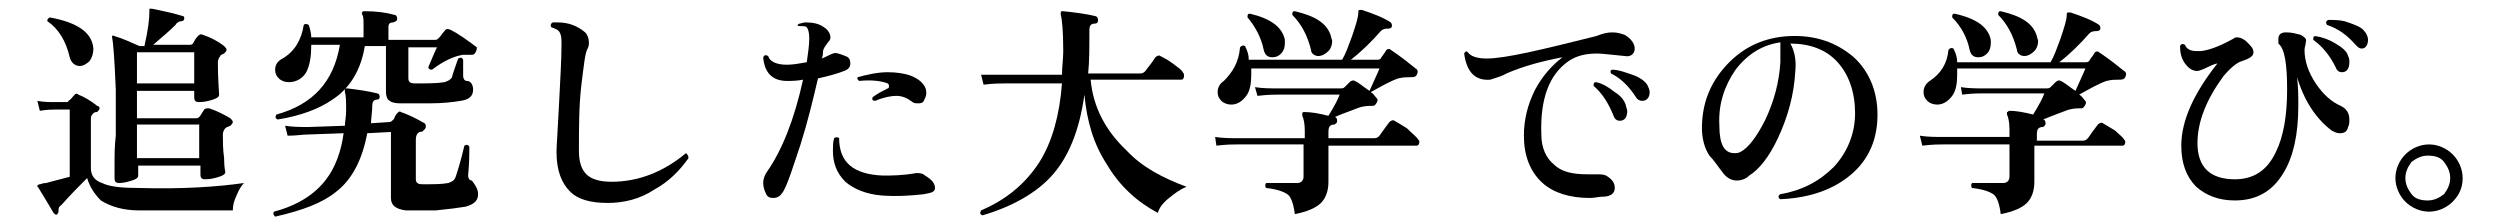 <?xml version="1.0" encoding="utf-8"?>
<!-- Generator: Adobe Illustrator 28.3.0, SVG Export Plug-In . SVG Version: 6.00 Build 0)  -->
<svg version="1.1" id="_レイヤー_2" xmlns="http://www.w3.org/2000/svg" xmlns:xlink="http://www.w3.org/1999/xlink" x="0px"
	 y="0px" viewBox="0 0 200.8 18" style="enable-background:new 0 0 200.8 18;" xml:space="preserve">
<g id="_レイヤー_1-2">
	<path d="M19.6,14.7c-0.2,0.2-0.4,0.5-0.6,1c-0.2,0.4-0.3,0.8-0.3,1.2h-7.5c-1.3,0-2.3-0.3-3.1-0.8C7.6,15.6,7.2,15,7,14.3
		c-0.6,0.6-1.3,1.3-2.1,2.2c-0.2,0.1-0.2,0.3-0.2,0.4c0,0.1,0,0.2-0.1,0.3c-0.1,0.1-0.2,0-0.3-0.1c-0.3-0.5-0.7-1.2-1.2-2
		C3,15,3,15,3,14.9c0,0,0.1-0.1,0.2-0.1c0.1,0,0.2-0.1,0.5-0.1c0.4-0.1,1.1-0.3,1.9-0.5V8.8H4.4c-0.2,0-0.6,0-1.2,0.1L3,8.1
		c0.5,0.1,1,0.1,1.4,0.1h0.9c0.1,0,0.2,0,0.2-0.1C5.7,8,5.8,7.8,6,7.6c0.1-0.1,0.2-0.1,0.3,0c0.5,0.2,1,0.5,1.5,0.9
		C7.9,8.5,8,8.6,8,8.7c0,0.1-0.1,0.2-0.2,0.3C7.7,9,7.6,9,7.5,9.1C7.4,9.2,7.3,9.3,7.3,9.5v4c0,0.6,0.3,1,0.9,1.2
		c0.6,0.3,1.6,0.4,3,0.4C14.7,15.2,17.5,15,19.6,14.7L19.6,14.7z M7.5,3.9c0,0.4-0.1,0.7-0.3,1C7,5.1,6.7,5.3,6.4,5.3
		C6,5.3,5.7,5,5.6,4.6C5.3,3.3,4.7,2.3,3.8,1.7C3.8,1.6,3.8,1.5,4,1.4C6.2,1.8,7.4,2.6,7.5,3.9z M18.5,9.5c0.1,0.1,0.2,0.2,0.2,0.3
		c0,0.1-0.1,0.2-0.2,0.3c-0.2,0.1-0.3,0.1-0.4,0.2c-0.1,0.1-0.2,0.3-0.2,0.5c0,0.5,0,1.2,0.1,1.9c0,0.8,0.1,1.1,0.1,1.1
		c0,0.2-0.2,0.3-0.5,0.4c-0.3,0.1-0.7,0.2-1.1,0.2c-0.3,0-0.4-0.1-0.4-0.4v-0.7h-5v0.8c0,0.2-0.2,0.3-0.5,0.4
		c-0.3,0.1-0.7,0.2-1,0.2c-0.3,0-0.4-0.1-0.4-0.4c0,0,0-0.3,0-1c0-0.8,0-1.6,0.1-2.4c0-1.2,0-2.4,0-3.7C9.2,4.8,9.1,3.4,9,3
		C9,3,9,2.9,9,2.9c0,0,0.1-0.1,0.2,0c0.7,0.2,1.3,0.5,2,0.8h0.4C11.9,2.4,12,1.5,12,0.9c0-0.1,0-0.1,0-0.2c0,0,0.1,0,0.2,0
		c1,0.2,1.9,0.4,2.5,0.6c0.1,0,0.1,0.1,0.1,0.2c0,0.1-0.1,0.2-0.2,0.2c-0.2,0-0.4,0.1-0.5,0.3c-0.5,0.5-1.1,1-1.8,1.6h2.9
		c0.1,0,0.2,0,0.3-0.1c0.1-0.2,0.2-0.4,0.4-0.6c0.1-0.1,0.2-0.2,0.4-0.1c0.6,0.2,1.2,0.5,1.7,0.9c0.1,0.1,0.2,0.2,0.2,0.3
		c0,0.1-0.1,0.2-0.2,0.3c-0.2,0.1-0.3,0.1-0.3,0.2c-0.1,0.1-0.2,0.3-0.2,0.5c0,0.3,0,1.2,0.1,2.6c0,0.2-0.2,0.3-0.5,0.4
		c-0.3,0.1-0.7,0.2-1.1,0.2c-0.3,0-0.4-0.1-0.4-0.4V7.3H11v2.2h4.7c0.1,0,0.2,0,0.3-0.1c0.1-0.1,0.2-0.3,0.4-0.6
		c0.1-0.1,0.2-0.1,0.4-0.1C17.4,8.9,18,9.2,18.5,9.5L18.5,9.5z M15.6,6.8V4.2H11v2.5H15.6z M16,12.7V10h-5v2.7
		C11,12.7,16,12.7,16,12.7z"/>
	<path d="M38.4,15.6c0,0.5-0.3,0.8-1,1c-0.6,0.1-1.4,0.2-2.4,0.3c-0.9,0-1.7,0-2.4,0c-0.8-0.1-1.2-0.4-1.2-1v-5.3l-1.9,0.1
		c-0.4,2.1-1.2,3.7-2.5,4.7c-1.1,0.9-2.7,1.5-4.9,2c-0.1-0.1-0.2-0.2-0.1-0.4c1.9-0.5,3.3-1.4,4.2-2.6c0.7-0.9,1.2-2.2,1.4-3.7
		l-2.8,0.1c-0.5,0-1,0.1-1.7,0.1l-0.2-0.8c0.6,0.1,1.2,0.1,1.9,0.1l2.9-0.1c0-0.3,0.1-0.7,0.1-1.2c0-0.7,0-1.2-0.1-1.5
		c0-0.1,0-0.1,0-0.2s0.1-0.1,0.2-0.1c0.8,0.1,1.6,0.2,2.4,0.4c0.1,0,0.2,0.1,0.2,0.3c0,0.1-0.1,0.2-0.2,0.2c-0.3,0-0.4,0.2-0.4,0.5
		c0,0.5-0.1,1-0.1,1.4l1.5-0.1c0.1,0,0.2-0.1,0.3-0.2c0.1-0.1,0.1-0.3,0.3-0.5c0.1-0.1,0.2-0.2,0.3-0.1c0.6,0.2,1.2,0.5,1.9,0.9
		c0.1,0.1,0.1,0.1,0.1,0.3c0,0.1-0.1,0.2-0.2,0.3c-0.1,0.1-0.2,0.1-0.3,0.1c-0.2,0.1-0.3,0.3-0.3,0.6v3.2c0,0.3,0.2,0.4,0.5,0.4
		c0.9,0,1.6,0,2.1-0.1c0.3-0.1,0.5-0.2,0.6-0.5c0.1-0.3,0.4-1.2,0.7-2.5c0.2-0.1,0.3-0.1,0.4,0.1c0,0.4,0,1.2-0.1,2.3
		c0,0.2,0.1,0.4,0.3,0.4C38.2,14.9,38.4,15.2,38.4,15.6L38.4,15.6z M38.2,4.2c-0.1,0.2-0.2,0.2-0.4,0.2c-0.3,0-0.5,0-0.6,0
		c-0.7,0.1-1.6,0.5-2.5,1.2c-0.2,0-0.3-0.1-0.3-0.2c0.3-0.7,0.5-1.2,0.7-1.6h-2.3v2.5c0,0.3,0.2,0.4,0.5,0.4c1,0,1.8,0,2.4-0.1
		c0.3-0.1,0.5-0.2,0.6-0.4c0.1-0.4,0.3-0.9,0.5-1.5c0.2-0.1,0.3-0.1,0.4,0.1v1.3c0,0.2,0.1,0.4,0.3,0.4C37.8,6.5,38,6.8,38,7.2
		c0,0.5-0.3,0.8-1,0.9c-0.6,0.1-1.4,0.2-2.5,0.2c-1,0-1.8,0-2.4,0c-0.4,0-0.7-0.1-0.8-0.2c-0.2-0.1-0.3-0.4-0.3-0.7V3.7h-1.7
		c-0.3,1.9-1.2,3.4-2.6,4.3c-1,0.7-2.5,1.3-4.4,1.6c-0.2-0.1-0.2-0.2-0.1-0.4c2.9-0.8,4.6-2.6,5.1-5.6H25c0,0.9-0.1,1.6-0.4,2.2
		c-0.3,0.5-0.8,0.8-1.4,0.8c-0.3,0-0.6-0.1-0.8-0.3c-0.2-0.2-0.3-0.4-0.3-0.7c0-0.4,0.2-0.7,0.6-0.9c1-0.6,1.5-1.5,1.7-2.7
		c0.1-0.1,0.2-0.1,0.4,0c0.1,0.3,0.2,0.7,0.2,1h4.2V2.1c0-0.5,0-0.8-0.1-0.9c0-0.1-0.1-0.2,0-0.2c0-0.1,0.1-0.1,0.2-0.1
		c0.9,0,1.7,0.1,2.4,0.3c0.1,0,0.2,0.1,0.2,0.3c0,0.2-0.1,0.2-0.3,0.3c-0.3,0-0.4,0.1-0.4,0.4v1H35c0.1,0,0.2-0.1,0.3-0.2
		c0.1-0.1,0.2-0.3,0.4-0.5c0.1-0.2,0.3-0.2,0.5-0.1c0.6,0.3,1.3,0.8,2.1,1.4C38.3,3.9,38.3,4,38.2,4.2L38.2,4.2z"/>
	<path d="M55.3,12.7c-0.7,1-1.6,1.9-2.7,2.5c-1.2,0.8-2.5,1.1-3.8,1.1c-1.4,0-2.4-0.3-3-0.9c-0.7-0.7-1.1-1.7-1.1-3.2
		c0-0.5,0.1-1.7,0.2-3.8c0.1-2,0.2-3.6,0.2-4.8c0-0.4,0-0.7-0.1-0.9c-0.1-0.3-0.4-0.4-0.7-0.5c-0.1-0.1-0.1-0.3,0.1-0.4
		c0.1,0,0.2,0,0.4,0c0.9,0,1.6,0.3,2.2,0.8c0.2,0.2,0.3,0.5,0.3,0.8c0,0.2,0,0.3-0.1,0.5c-0.2,0.3-0.3,1.3-0.5,2.9
		c-0.2,1.7-0.2,3.4-0.2,5.3c0,0.9,0.2,1.5,0.6,1.9c0.4,0.4,1.1,0.6,2,0.6c2.2,0,4.2-0.8,6-2.3C55.2,12.4,55.3,12.5,55.3,12.7
		L55.3,12.7z"/>
	<path d="M67.9,4.5c0.3,0.1,0.4,0.3,0.4,0.6c0,0.3-0.2,0.5-0.5,0.6c-0.5,0.2-1.2,0.4-2.1,0.6c-0.4,1.7-0.8,3.4-1.4,5.3
		c-0.6,1.8-1,3.1-1.4,3.8c-0.2,0.3-0.4,0.5-0.8,0.5c-0.3,0-0.5-0.1-0.6-0.4c-0.1-0.2-0.2-0.5-0.2-0.8c0-0.3,0.1-0.6,0.3-0.9
		c1.2-1.7,2.2-4.2,2.9-7.4c-0.5,0.1-0.9,0.1-1.3,0.1c-1.1,0-1.8-0.6-1.9-1.9c0.1-0.2,0.2-0.2,0.4-0.1c0.1,0.4,0.6,0.7,1.5,0.7
		c0.5,0,1-0.1,1.6-0.2c0.1-0.7,0.2-1.4,0.2-1.9c0-0.5-0.1-0.8-0.2-0.9c-0.1-0.1-0.2-0.1-0.5-0.1C64,2.1,64,2,64.2,1.9
		c0.1,0,0.3-0.1,0.5-0.1c0.6,0,1.1,0.1,1.5,0.4c0.3,0.2,0.5,0.5,0.5,0.8c0,0.2-0.1,0.3-0.2,0.4c-0.2,0.3-0.4,0.5-0.4,0.8
		c0,0.1,0,0.3-0.1,0.5c0.3-0.1,0.6-0.3,0.9-0.4C67.1,4.2,67.4,4.3,67.9,4.5L67.9,4.5z M74.2,15.6c-0.9,0.1-2.1,0.2-3.4,0.1
		c-1.2-0.1-2.2-0.5-2.9-1.1c-0.7-0.7-1-1.5-1-2.5c0-0.3,0-0.7,0.1-1c0.1-0.1,0.3-0.1,0.4,0c0,1.9,1.1,2.9,3.5,3c0.7,0,1.6,0,2.7-0.2
		c0.2,0,0.5,0,0.7,0.2c0.5,0.3,0.8,0.6,0.8,1S74.6,15.5,74.2,15.6L74.2,15.6z M74.3,7c0.1,0.2,0.1,0.4,0.1,0.5
		c0,0.2-0.1,0.4-0.2,0.6c-0.1,0.2-0.3,0.2-0.5,0.2c-0.1,0-0.3,0-0.4-0.1c-0.4-0.3-0.8-0.5-1.3-0.5c-0.4,0-1,0.1-1.7,0.4
		C70.1,8.1,70,8,70.1,7.8c0.4-0.3,0.8-0.5,1.2-0.7c0.1,0,0.1-0.1,0.1-0.2c0-0.1,0-0.1-0.1-0.2C70.8,6.5,70,6.4,69,6.5
		c-0.1-0.1-0.2-0.2-0.1-0.3c0.7-0.2,1.6-0.4,2.4-0.4c0.7,0,1.4,0.1,1.9,0.3S74.1,6.6,74.3,7L74.3,7z"/>
	<path d="M95.3,15c-0.5,0.2-0.9,0.5-1.4,0.9c-0.5,0.4-0.8,0.8-0.9,1.2c-1.7-0.9-3.1-2.2-4.1-3.9c-1.1-1.7-1.6-3.5-1.8-5.6
		c-0.4,2.9-1.3,5.1-2.7,6.6c-1.2,1.3-3.1,2.4-5.5,3.1c-0.2-0.1-0.2-0.2-0.1-0.4c2.1-0.9,3.6-2.2,4.7-3.9c1-1.6,1.6-3.7,1.8-6.3h-4.6
		c-0.3,0-0.9,0-1.7,0.1l-0.2-0.8C79.4,6,80,6,80.7,6h4.6c0-0.6,0.1-1.3,0.1-1.9c0-1.6-0.1-2.6-0.2-2.9c0-0.1,0-0.2,0-0.2
		c0-0.1,0.1-0.1,0.2-0.1c0.9,0.1,1.8,0.2,2.6,0.4c0.1,0,0.2,0.2,0.2,0.3c0,0.2-0.1,0.3-0.3,0.3c-0.3,0-0.4,0.2-0.4,0.5
		c0,1.4,0,2.6-0.1,3.5h4.2c0.2,0,0.3-0.1,0.4-0.2c0.2-0.3,0.5-0.6,0.8-1.1c0.1-0.1,0.3-0.2,0.4-0.1c0.2,0.1,0.6,0.3,1,0.6
		c0.4,0.3,0.7,0.5,0.8,0.7c0.1,0.1,0.1,0.2,0.1,0.3c0,0.2-0.1,0.3-0.2,0.3h-7.3c0.2,2.2,1.2,4.1,2.9,5.7
		C91.7,13.4,93.4,14.3,95.3,15L95.3,15z"/>
	<path d="M113.9,11.2c0.1,0.1,0.1,0.1,0.1,0.2c0,0.2-0.1,0.3-0.2,0.3h-7.1c0,0.4,0,1,0,1.7c0,0.7,0,1.1,0,1.2c0,0.7-0.2,1.3-0.6,1.7
		c-0.4,0.4-1.1,0.7-2.1,0.9c-0.1-0.8-0.3-1.4-0.6-1.6c-0.3-0.2-0.8-0.4-1.7-0.5c-0.1-0.1-0.1-0.3,0-0.4c0.8,0,1.6,0,2.5,0
		c0.3,0,0.5-0.2,0.5-0.5v-2.6h-5.3c-0.3,0-0.9,0-1.7,0.1L97.6,11c0.6,0.1,1.3,0.1,1.9,0.1h5.3v-0.6c0-0.6-0.1-1-0.2-1.2
		c0-0.1,0-0.1,0-0.2s0.1-0.1,0.2-0.1c0.5,0,1.1,0.1,1.9,0.3c0.5-0.8,0.8-1.4,0.9-1.7h-4.9c-0.3,0-0.9,0-1.7,0.1L100.8,7
		c0.6,0.1,1.3,0.1,1.9,0.1h4.9c0.2,0,0.3,0,0.4-0.1c0.1-0.1,0.2-0.2,0.4-0.4c0.1-0.1,0.3-0.2,0.4-0.1c0.3,0.1,0.6,0.4,1.2,0.8
		c0.3-0.7,0.6-1.3,0.8-1.8h-10.3c0,0.2,0,0.3,0,0.5c0,0.7-0.1,1.3-0.4,1.7c-0.3,0.4-0.7,0.7-1.2,0.7c-0.3,0-0.6-0.1-0.8-0.3
		c-0.2-0.2-0.3-0.4-0.3-0.7c0-0.4,0.2-0.7,0.5-0.9C99,5.8,99.5,5,99.6,3.8c0.1-0.1,0.2-0.2,0.4-0.1c0.2,0.4,0.3,0.7,0.3,1.1h7.5
		c0.3-0.5,0.5-1.1,0.8-1.9c0.3-0.9,0.5-1.5,0.5-1.9c0-0.1,0-0.2,0.1-0.2c0,0,0.1,0,0.2,0c0.9,0.3,1.7,0.6,2.3,1
		c0.1,0.1,0.1,0.2,0.1,0.3c0,0.1-0.1,0.2-0.3,0.2c-0.2,0-0.4,0-0.6,0.2c-0.7,0.8-1.5,1.6-2.4,2.3h2.1c0.1,0,0.2,0,0.3-0.1
		c0.1-0.2,0.3-0.4,0.4-0.6c0.1-0.2,0.3-0.2,0.4-0.1c0.9,0.6,1.5,1.1,2,1.5c0.2,0.1,0.2,0.3,0.1,0.5c-0.1,0.2-0.3,0.2-0.5,0.2
		c-0.3,0-0.6,0-1,0.1c-0.6,0.2-1.3,0.6-2.2,1.1c0.2,0.1,0.3,0.3,0.4,0.4c0.1,0.1,0.2,0.2,0.1,0.4c-0.1,0.2-0.2,0.3-0.3,0.3
		c-0.4,0-0.8,0-1.3,0.2c-0.5,0.2-1.1,0.4-1.8,0.7h0c0.1,0,0.2,0.1,0.2,0.3c0,0.2-0.1,0.2-0.2,0.3c-0.4,0-0.5,0.2-0.5,0.6v0.5h3.7
		c0.2,0,0.3-0.1,0.4-0.2c0.2-0.3,0.5-0.7,0.8-1.1c0.1-0.1,0.3-0.2,0.4-0.1c0.2,0.1,0.5,0.3,1,0.6C113.5,10.8,113.8,11,113.9,11.2
		L113.9,11.2z M103.2,3.2c0,0.1,0,0.2,0,0.3c0,0.3-0.1,0.6-0.3,0.8c-0.2,0.2-0.4,0.3-0.7,0.3c-0.4,0-0.6-0.2-0.7-0.6
		c-0.2-1-0.7-1.9-1.3-2.6c0-0.2,0-0.3,0.2-0.3C102.1,1.5,103,2.2,103.2,3.2L103.2,3.2z M106.9,2.9c0,0.1,0.1,0.3,0.1,0.4
		c0,0.3-0.1,0.6-0.3,0.8s-0.5,0.4-0.8,0.4c-0.3,0-0.6-0.2-0.6-0.5c-0.3-1.2-0.8-2.1-1.5-2.8c0-0.2,0-0.3,0.2-0.3
		C105.7,1.3,106.6,1.9,106.9,2.9L106.9,2.9z"/>
	<path d="M130.5,4.5c-1.1-0.1-1.8-0.2-2.2-0.2c-1,0-1.7,0.2-2.3,0.6c-1.6,1.1-2.3,3.1-2.2,5.9c0,1.1,0.4,1.9,1,2.4
		c0.6,0.6,1.5,0.8,2.7,0.8c0.2,0,0.4,0,0.6,0c0.4,0,0.7,0,0.9,0.1c0.5,0.3,0.7,0.6,0.7,1c0,0.4-0.3,0.7-1,0.7c-0.3,0-0.6,0.1-1,0.1
		c-1.6,0-2.9-0.4-3.8-1.2c-1-0.9-1.5-2.2-1.5-3.8c0-1.3,0.3-2.5,0.9-3.7c0.6-1.1,1.3-1.9,2.2-2.6c-1.6,0.3-3.1,0.7-4.5,1.3
		c-0.3,0.2-0.7,0.3-1.3,0.5c-1.2,0.1-1.9-0.6-2.1-2.1c0.1-0.2,0.2-0.2,0.3-0.1c0.2,0.3,0.7,0.5,1.5,0.5c1.5,0,4.4-0.7,8.8-1.8
		c0.5-0.2,0.9-0.3,1.3-0.3c0.4,0,0.7,0.1,1,0.2c0.5,0.3,0.8,0.7,0.8,1.1S131,4.6,130.5,4.5L130.5,4.5z M130.6,8.5
		c0,0.1,0.1,0.3,0.1,0.4c0,0.5-0.2,0.8-0.6,0.8c-0.2,0-0.4-0.1-0.5-0.4c-0.4-1-0.9-1.8-1.6-2.4c0-0.2,0-0.3,0.2-0.3
		c0.5,0.1,1,0.4,1.5,0.8C130.2,7.7,130.5,8.1,130.6,8.5L130.6,8.5z M132.3,6.8c0.1,0.2,0.2,0.4,0.2,0.6c0,0.4-0.2,0.7-0.6,0.7
		c-0.2,0-0.4-0.1-0.5-0.3c-0.6-0.9-1.2-1.5-2-1.9c-0.1-0.2,0-0.3,0.1-0.3c0.5,0,1,0.2,1.6,0.4C131.7,6.2,132.1,6.5,132.3,6.8
		L132.3,6.8z"/>
	<path d="M150.8,9.2c0,2-0.7,3.6-2.1,4.8s-3.3,1.9-5.7,2c-0.2-0.1-0.2-0.3,0-0.4c1.7-0.3,3.1-1,4.3-2.2c1.1-1.2,1.7-2.7,1.7-4.3
		c0-1.7-0.5-3.1-1.4-4.1s-2.2-1.5-3.8-1.5c0.3,0.5,0.5,1.3,0.4,2.2c-0.1,1.9-0.6,3.7-1.4,5.4c-0.7,1.5-1.5,2.5-2.3,3
		c-0.3,0.3-0.7,0.4-1,0.4c-0.4,0-0.8-0.2-1.1-0.6c-0.4-0.5-0.7-1-1.1-1.4c-0.4-0.6-0.6-1.4-0.6-2.2c0-1.9,0.6-3.6,2-5.1
		c1.4-1.5,3.1-2.2,5-2.3c2.1-0.1,3.8,0.5,5.2,1.7C150.1,5.7,150.8,7.3,150.8,9.2L150.8,9.2z M143,5c0-0.8,0-1.3,0-1.6
		c-1.4,0.2-2.6,0.9-3.6,2.2c-0.9,1.3-1.4,2.8-1.3,4.5c0,1.5,0.4,2.2,1.2,2.2c0.2,0,0.3,0,0.5-0.1c0.6-0.3,1.3-1.2,2-2.6
		C142.5,8.1,142.9,6.6,143,5L143,5z"/>
	<path d="M170.6,11.2c0.1,0.1,0.1,0.1,0.1,0.2c0,0.2-0.1,0.3-0.2,0.3h-7.1c0,0.4,0,1,0,1.7c0,0.7,0,1.1,0,1.2c0,0.7-0.2,1.3-0.6,1.7
		c-0.4,0.4-1.1,0.7-2.1,0.9c-0.1-0.8-0.3-1.4-0.6-1.6c-0.3-0.2-0.8-0.4-1.7-0.5c-0.1-0.1-0.1-0.3,0-0.4c0.8,0,1.6,0,2.5,0
		c0.3,0,0.5-0.2,0.5-0.5v-2.6h-5.3c-0.3,0-0.9,0-1.7,0.1l-0.2-0.8c0.6,0.1,1.3,0.1,1.9,0.1h5.3v-0.6c0-0.6-0.1-1-0.2-1.2
		c0-0.1,0-0.1,0-0.2c0.1,0,0.1-0.1,0.2-0.1c0.5,0,1.1,0.1,1.9,0.3c0.5-0.8,0.8-1.4,0.9-1.7h-4.9c-0.3,0-0.9,0-1.7,0.1L157.5,7
		c0.6,0.1,1.3,0.1,1.9,0.1h4.9c0.2,0,0.3,0,0.4-0.1c0.1-0.1,0.2-0.2,0.4-0.4c0.1-0.1,0.3-0.2,0.4-0.1c0.3,0.1,0.6,0.4,1.2,0.8
		c0.3-0.7,0.6-1.3,0.8-1.8h-10.3c0,0.2,0,0.3,0,0.5c0,0.7-0.1,1.3-0.4,1.7c-0.3,0.4-0.7,0.7-1.2,0.7c-0.3,0-0.6-0.1-0.8-0.3
		c-0.2-0.2-0.3-0.4-0.3-0.7c0-0.4,0.2-0.7,0.5-0.9c0.9-0.6,1.4-1.4,1.5-2.5c0.1-0.1,0.2-0.2,0.4-0.1c0.2,0.4,0.3,0.7,0.3,1.1h7.5
		c0.3-0.5,0.5-1.1,0.8-1.9c0.3-0.9,0.5-1.5,0.5-1.9c0-0.1,0-0.2,0.1-0.2c0,0,0.1,0,0.2,0c0.9,0.3,1.7,0.6,2.3,1
		c0.1,0.1,0.1,0.2,0.1,0.3c0,0.1-0.1,0.2-0.3,0.2c-0.2,0-0.4,0-0.6,0.2c-0.7,0.8-1.5,1.6-2.4,2.3h2.1c0.1,0,0.2,0,0.3-0.1
		c0.1-0.2,0.3-0.4,0.4-0.6c0.1-0.2,0.3-0.2,0.4-0.1c0.9,0.6,1.5,1.1,2,1.5c0.2,0.1,0.2,0.3,0.1,0.5c-0.1,0.2-0.3,0.2-0.5,0.2
		c-0.3,0-0.6,0-1,0.1c-0.6,0.2-1.3,0.6-2.2,1.1c0.2,0.1,0.3,0.3,0.4,0.4c0.1,0.1,0.2,0.2,0.1,0.4c-0.1,0.2-0.2,0.3-0.3,0.3
		c-0.4,0-0.8,0-1.3,0.2c-0.5,0.2-1.1,0.4-1.8,0.7h0c0.1,0,0.2,0.1,0.2,0.3c0,0.2-0.1,0.2-0.2,0.3c-0.4,0-0.5,0.2-0.5,0.6v0.5h3.7
		c0.2,0,0.3-0.1,0.4-0.2c0.2-0.3,0.5-0.7,0.8-1.1c0.1-0.1,0.3-0.2,0.4-0.1c0.2,0.1,0.5,0.3,1,0.6C170.2,10.8,170.5,11,170.6,11.2
		L170.6,11.2z M159.9,3.2c0,0.1,0,0.2,0,0.3c0,0.3-0.1,0.6-0.3,0.8c-0.2,0.2-0.4,0.3-0.7,0.3c-0.4,0-0.6-0.2-0.7-0.6
		c-0.2-1-0.7-1.9-1.4-2.6c0-0.2,0-0.3,0.2-0.3C158.8,1.5,159.7,2.2,159.9,3.2L159.9,3.2z M163.6,2.9c0,0.1,0.1,0.3,0.1,0.4
		c0,0.3-0.1,0.6-0.3,0.8s-0.5,0.4-0.8,0.4c-0.3,0-0.6-0.2-0.6-0.5c-0.3-1.2-0.8-2.1-1.5-2.8c0-0.2,0-0.3,0.2-0.3
		C162.4,1.3,163.3,1.9,163.6,2.9L163.6,2.9z"/>
	<path d="M188.6,10.2c-0.1,0.4-0.3,0.5-0.7,0.5c-0.2,0-0.4-0.1-0.6-0.2c-1.2-0.9-2.2-2.3-2.8-4.3c0.1,0.8,0.1,1.6,0.1,2.3
		c0,2.3-0.4,4.1-1.2,5.4c-0.9,1.5-2.2,2.2-3.9,2.2c-1.3,0-2.3-0.4-3.1-1.1c-0.8-0.8-1.2-1.9-1.2-3.3c0-2,1-4.2,2.9-6.6
		c-0.1,0-0.4,0.1-0.8,0.3c-0.4,0.2-0.7,0.3-0.8,0.3c-0.4,0-0.7-0.2-1-0.6c-0.3-0.4-0.4-0.9-0.4-1.4c0.1-0.2,0.2-0.2,0.4-0.1
		c0.1,0.3,0.4,0.5,0.9,0.5c0.1,0,0.2,0,0.4,0c0.8-0.1,1.7-0.5,2.6-1c0.1-0.1,0.2-0.1,0.3-0.1c0.2,0,0.5,0.1,0.8,0.4
		c0.3,0.3,0.5,0.5,0.5,0.8c0,0.3-0.3,0.5-0.9,0.7c-0.4,0.1-0.9,0.5-1.5,1.2c-1.4,1.9-2.1,3.7-2.1,5.4c0,1.9,1,2.9,3,2.9
		c1.5,0,2.6-0.7,3.3-2.2c0.6-1.2,0.9-2.9,0.9-5c0-2.1-0.2-3.3-0.7-3.7C183,3.4,183,3.2,183,3.1c0-0.3,0.2-0.5,0.6-0.5
		c0.5,0,0.8,0.1,1.2,0.2c0.3,0.2,0.5,0.3,0.4,0.6c0,0.2-0.1,0.4-0.1,0.6c0,0.9,0.3,1.8,0.9,2.7s1.3,1.5,2,1.8
		c0.4,0.2,0.7,0.5,0.7,1.1C188.7,9.8,188.7,10,188.6,10.2L188.6,10.2z M188.6,4.5c0.1,0.2,0.1,0.3,0.1,0.5c0,0.5-0.2,0.8-0.6,0.8
		c-0.2,0-0.4-0.1-0.5-0.4c-0.5-1-1.1-1.7-1.8-2.2c0-0.2,0-0.3,0.2-0.3c0.6,0.1,1.1,0.3,1.6,0.6S188.5,4.1,188.6,4.5L188.6,4.5z
		 M189.7,3.9c-0.2,0-0.3-0.1-0.5-0.3c-0.7-0.8-1.4-1.3-2.3-1.6c-0.1-0.2-0.1-0.3,0.1-0.4c0.5,0,1.1,0,1.6,0.2
		c0.6,0.2,1.1,0.4,1.3,0.7c0.2,0.2,0.3,0.5,0.3,0.7C190.2,3.6,190,3.9,189.7,3.9z"/>
	<path d="M197.8,14.3c0,0.8-0.3,1.4-0.8,1.9c-0.5,0.5-1.2,0.8-1.9,0.8s-1.4-0.3-1.9-0.8c-0.5-0.5-0.8-1.2-0.8-1.9s0.3-1.4,0.8-1.9
		s1.2-0.8,1.9-0.8s1.4,0.3,1.9,0.8C197.5,12.9,197.8,13.6,197.8,14.3z M196.8,14.3c0-0.5-0.2-0.9-0.5-1.3s-0.8-0.5-1.3-0.5
		c-0.5,0-0.9,0.2-1.3,0.5c-0.3,0.4-0.5,0.8-0.5,1.3s0.2,0.9,0.5,1.3c0.3,0.4,0.8,0.5,1.3,0.5c0.5,0,0.9-0.2,1.3-0.5
		C196.6,15.2,196.8,14.8,196.8,14.3z"/>
</g>
</svg>
